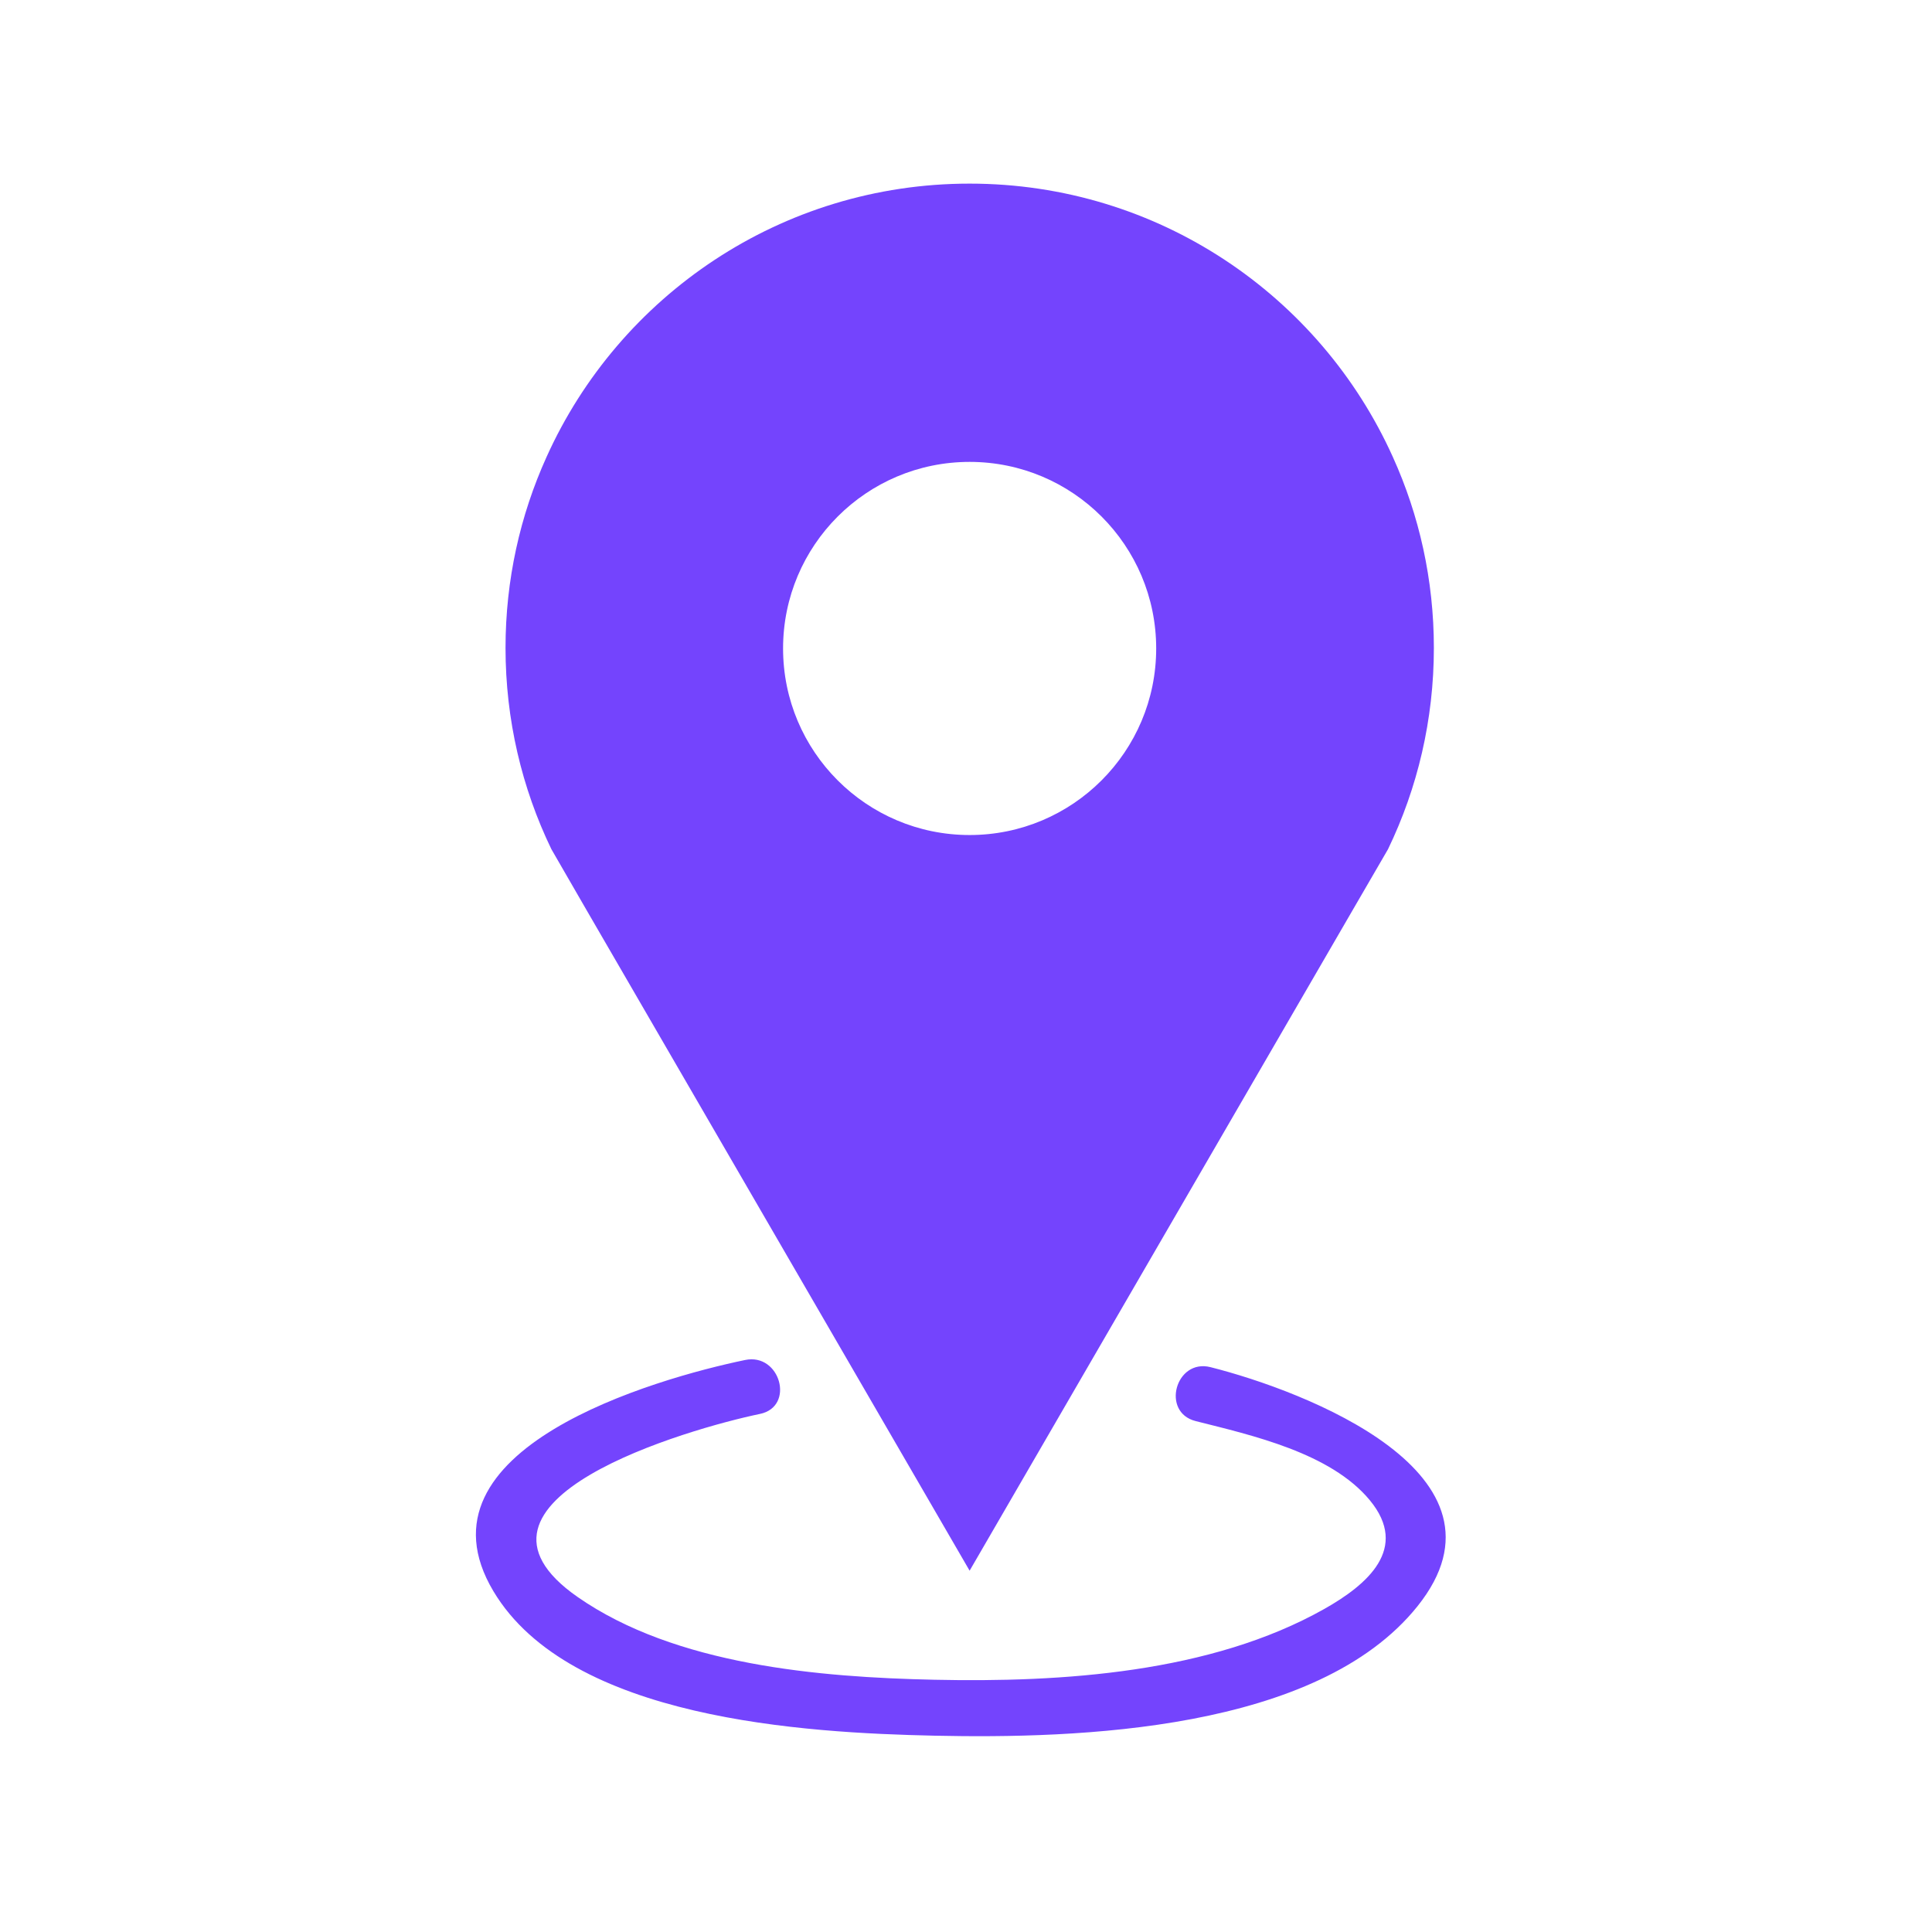 <svg xmlns="http://www.w3.org/2000/svg" xmlns:xlink="http://www.w3.org/1999/xlink" width="512" zoomAndPan="magnify" viewBox="0 0 384 384" height="512" preserveAspectRatio="xMidYMid meet" version="1.0"><defs><clipPath id="96d0caf1b6"><path d="M 94 36.492 L 288 36.492 L 288 345.492 L 94 345.492 Z M 94 36.492 " clip-rule="nonzero"/></clipPath></defs><g clip-path="url(#96d0caf1b6)"><path fill="#7444fd" d="M 276.84 90.828 C 262.406 58.785 230.188 36.496 192.719 36.496 C 155.285 36.496 123.062 58.785 108.629 90.828 C 103.383 102.418 100.477 115.25 100.477 128.766 C 100.477 143.082 103.738 156.66 109.578 168.754 L 109.695 168.961 L 116.574 180.875 L 192.719 312.188 L 268.809 180.965 L 275.832 168.871 L 275.895 168.754 C 281.73 156.66 284.992 143.086 284.992 128.766 C 284.992 115.25 282.09 102.418 276.84 90.828 Z M 192.719 165.969 C 172.238 165.969 155.641 149.367 155.641 128.887 C 155.641 108.406 172.238 91.805 192.719 91.805 C 213.203 91.805 229.801 108.402 229.801 128.887 C 229.801 149.367 213.203 165.969 192.719 165.969 Z M 237.648 282.453 C 230.703 280.703 233.664 269.984 240.602 271.734 C 259.152 276.414 302.742 292.988 281.758 319.227 C 261.867 344.098 214.168 345.602 185.68 344.98 C 160.035 344.422 113.277 341.77 98.062 316.254 C 81.199 287.977 130.277 274.008 148.098 270.309 C 155.09 268.855 158.055 279.57 151.055 281.027 C 137.004 283.945 87.207 298.191 114.805 317.414 C 134.25 330.957 162.844 333.367 185.68 333.863 C 210.996 334.414 240.633 332.531 263.234 319.781 C 271.738 314.984 280.172 307.773 272.266 298.188 C 264.488 288.766 248.832 285.277 237.648 282.453 Z M 237.648 282.453 " fill-opacity="1" fill-rule="nonzero"/></g></svg>
